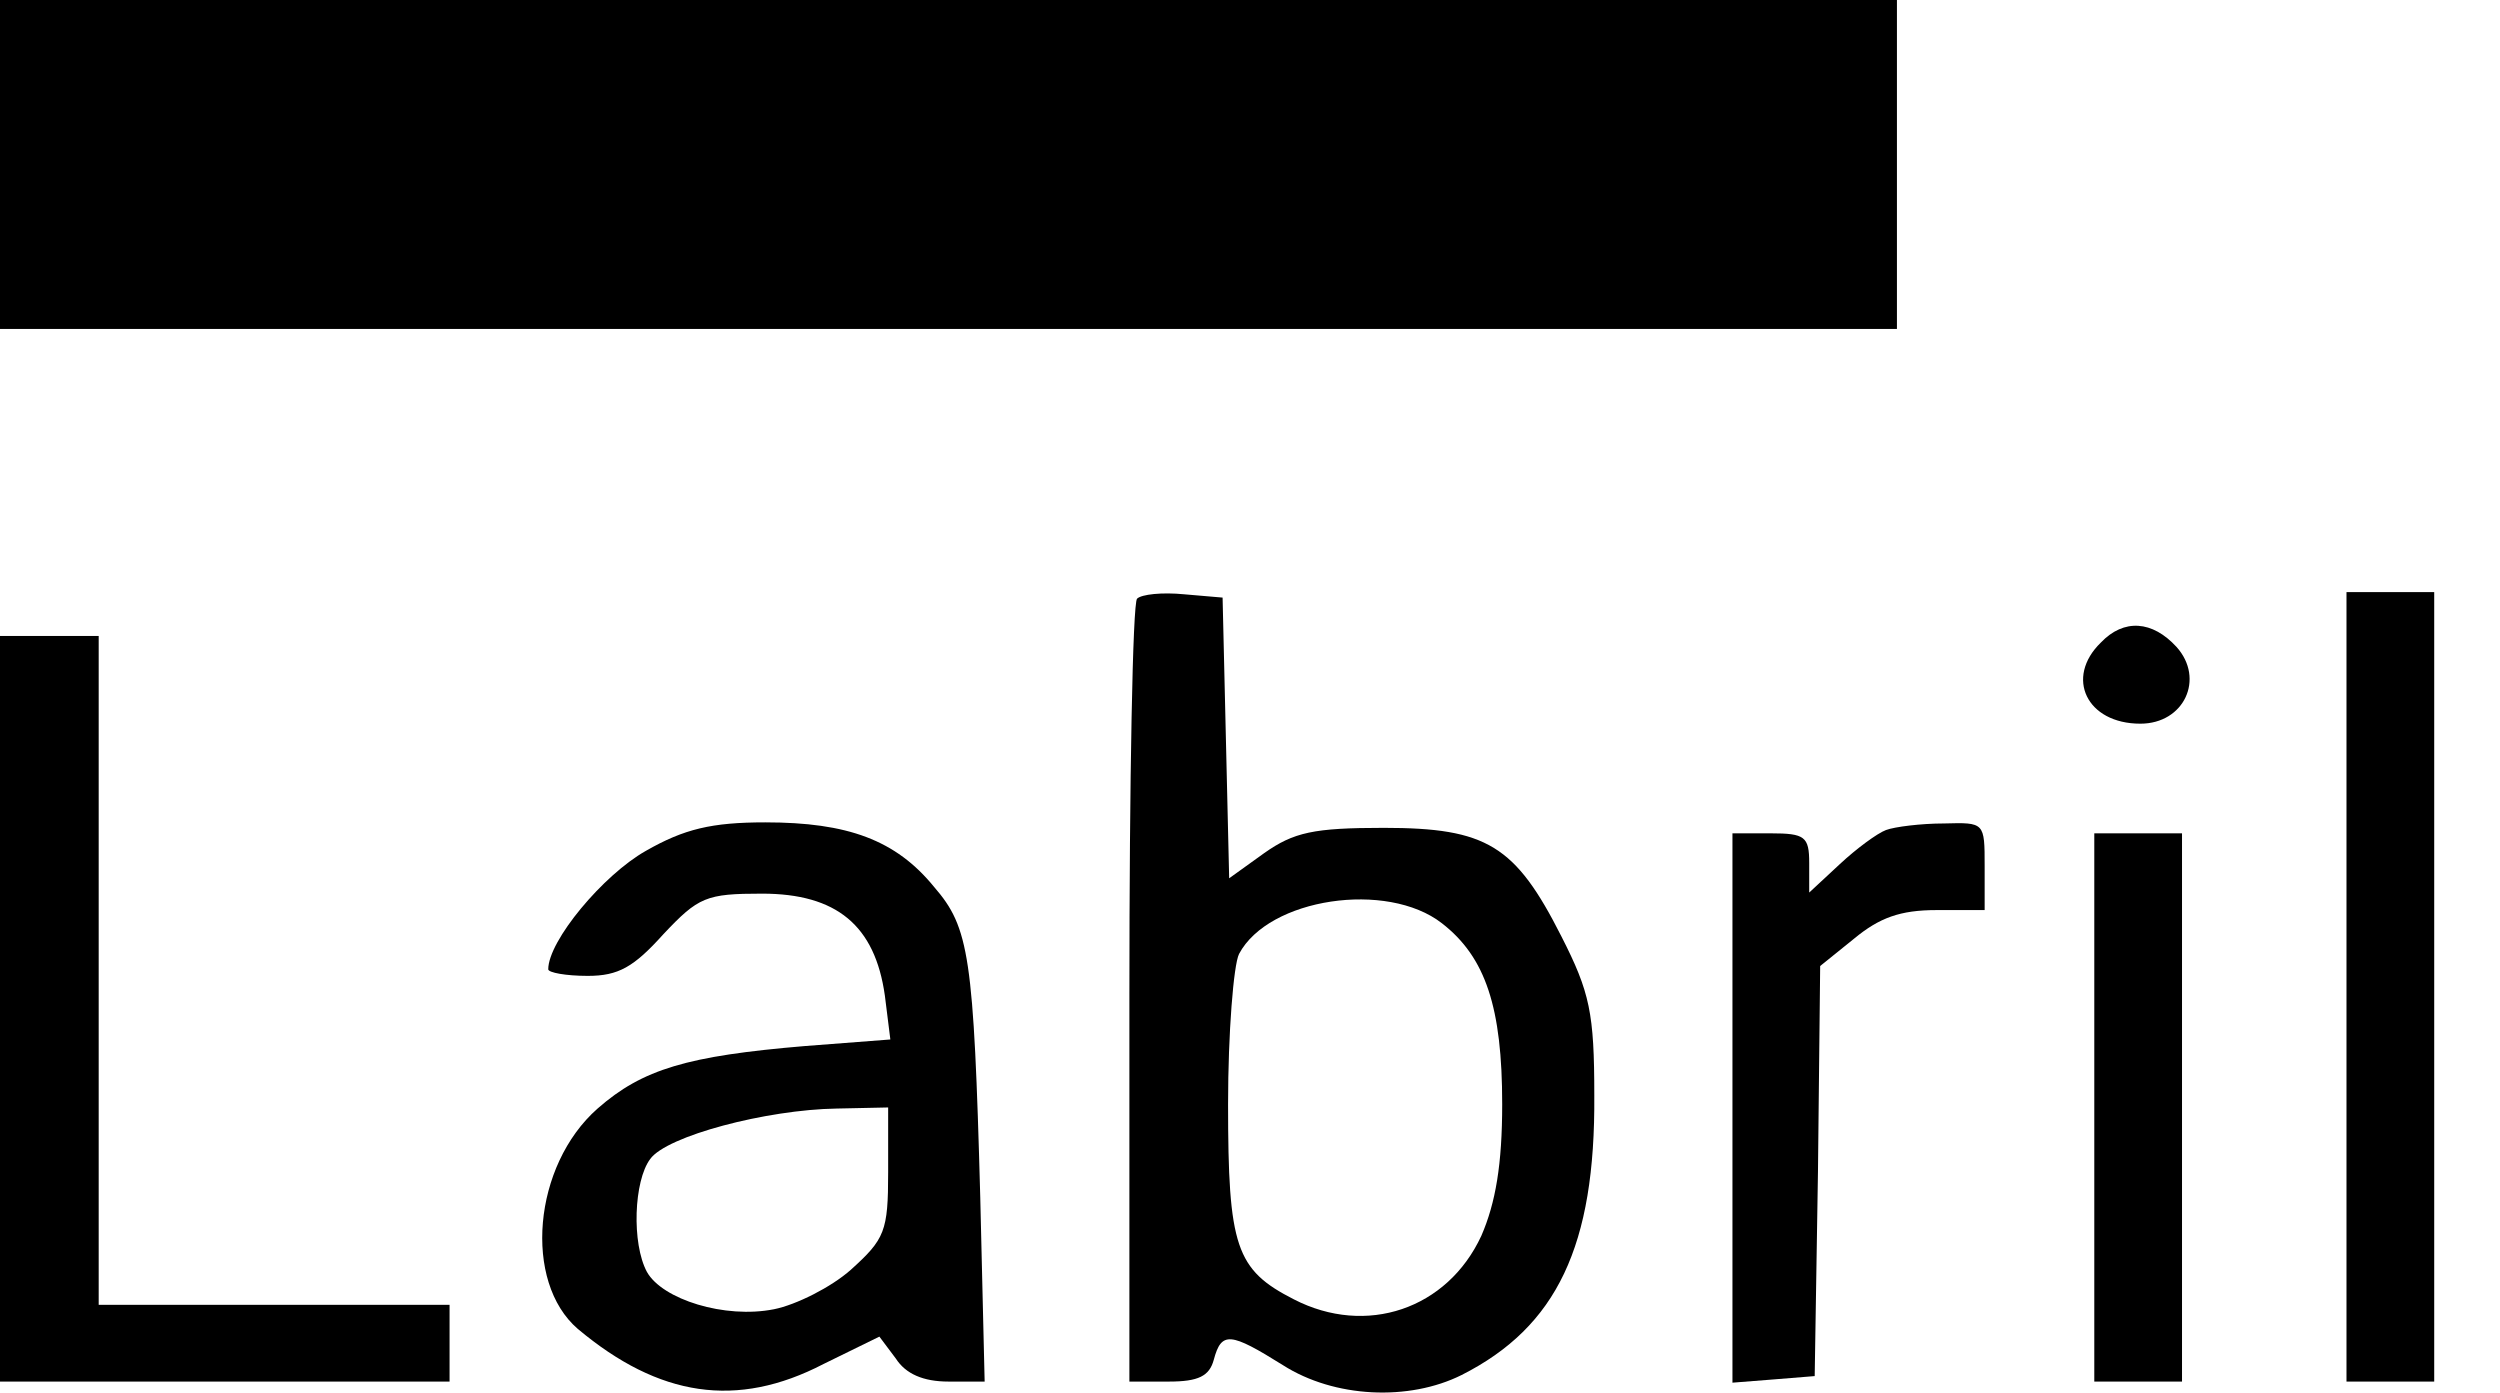 <?xml version="1.0" standalone="no"?>
<!DOCTYPE svg PUBLIC "-//W3C//DTD SVG 20010904//EN"
 "http://www.w3.org/TR/2001/REC-SVG-20010904/DTD/svg10.dtd">
<svg version="1.0" xmlns="http://www.w3.org/2000/svg"
 width="228pt" height="127pt" viewBox="0 0 228 127"
 preserveAspectRatio="xMidYMid meet">

<g transform="translate(0,127) scale(0.1,-0.1)"
fill="#000000" stroke="none">
<path d="M0 1120 l0 -150 865 0 865 0 0 150 0 150 -865 0 -865 0 0 -150z"/>
<path d="M1037 724 c-4 -4 -7 -166 -7 -361 l0 -353 36 0 c27 0 37 5 41 20 7
26 15 25 63 -5 47 -30 115 -33 163 -9 87 44 122 118 121 255 0 75 -4 94 -30
145 -42 83 -68 99 -162 99 -64 0 -82 -4 -109 -23 l-32 -23 -3 128 -3 128 -35
3 c-20 2 -39 0 -43 -4z m278 -296 c40 -31 55 -77 55 -165 0 -55 -6 -90 -19
-120 -31 -67 -105 -92 -171 -58 -53 27 -60 48 -60 178 0 65 5 127 10 137 27
51 135 67 185 28z"/>
<path d="M2140 370 l0 -360 40 0 40 0 0 360 0 360 -40 0 -40 0 0 -360z"/>
<path d="M1916 684 c-33 -32 -13 -74 36 -74 40 0 59 41 33 70 -22 24 -48 26
-69 4z"/>
<path d="M0 350 l0 -340 205 0 205 0 0 35 0 35 -160 0 -160 0 0 305 0 305 -45
0 -45 0 0 -340z"/>
<path d="M589 494 c-39 -22 -89 -82 -89 -108 0 -3 16 -6 36 -6 28 0 42 8 69
38 32 34 39 37 90 37 68 0 103 -29 112 -93 l5 -40 -78 -6 c-107 -9 -148 -21
-189 -57 -59 -52 -68 -158 -18 -201 74 -62 145 -73 224 -32 l51 25 15 -20 c9
-14 25 -21 48 -21 l33 0 -4 168 c-6 220 -10 246 -42 283 -35 43 -79 59 -154
59 -49 0 -74 -6 -109 -26z m221 -293 c0 -54 -3 -61 -34 -89 -18 -16 -50 -32
-70 -36 -45 -9 -102 9 -116 34 -14 26 -12 83 3 103 15 21 106 45 170 46 l47 1
0 -59z"/>
<path d="M1720 513 c-8 -3 -27 -17 -42 -31 l-28 -26 0 27 c0 24 -4 27 -35 27
l-35 0 0 -251 0 -250 38 3 37 3 3 187 2 187 31 25 c23 19 42 26 75 26 l44 0 0
40 c0 40 0 40 -37 39 -21 0 -45 -3 -53 -6z"/>
<path d="M1910 260 l0 -250 40 0 40 0 0 250 0 250 -40 0 -40 0 0 -250z"/>
</g>
</svg>
